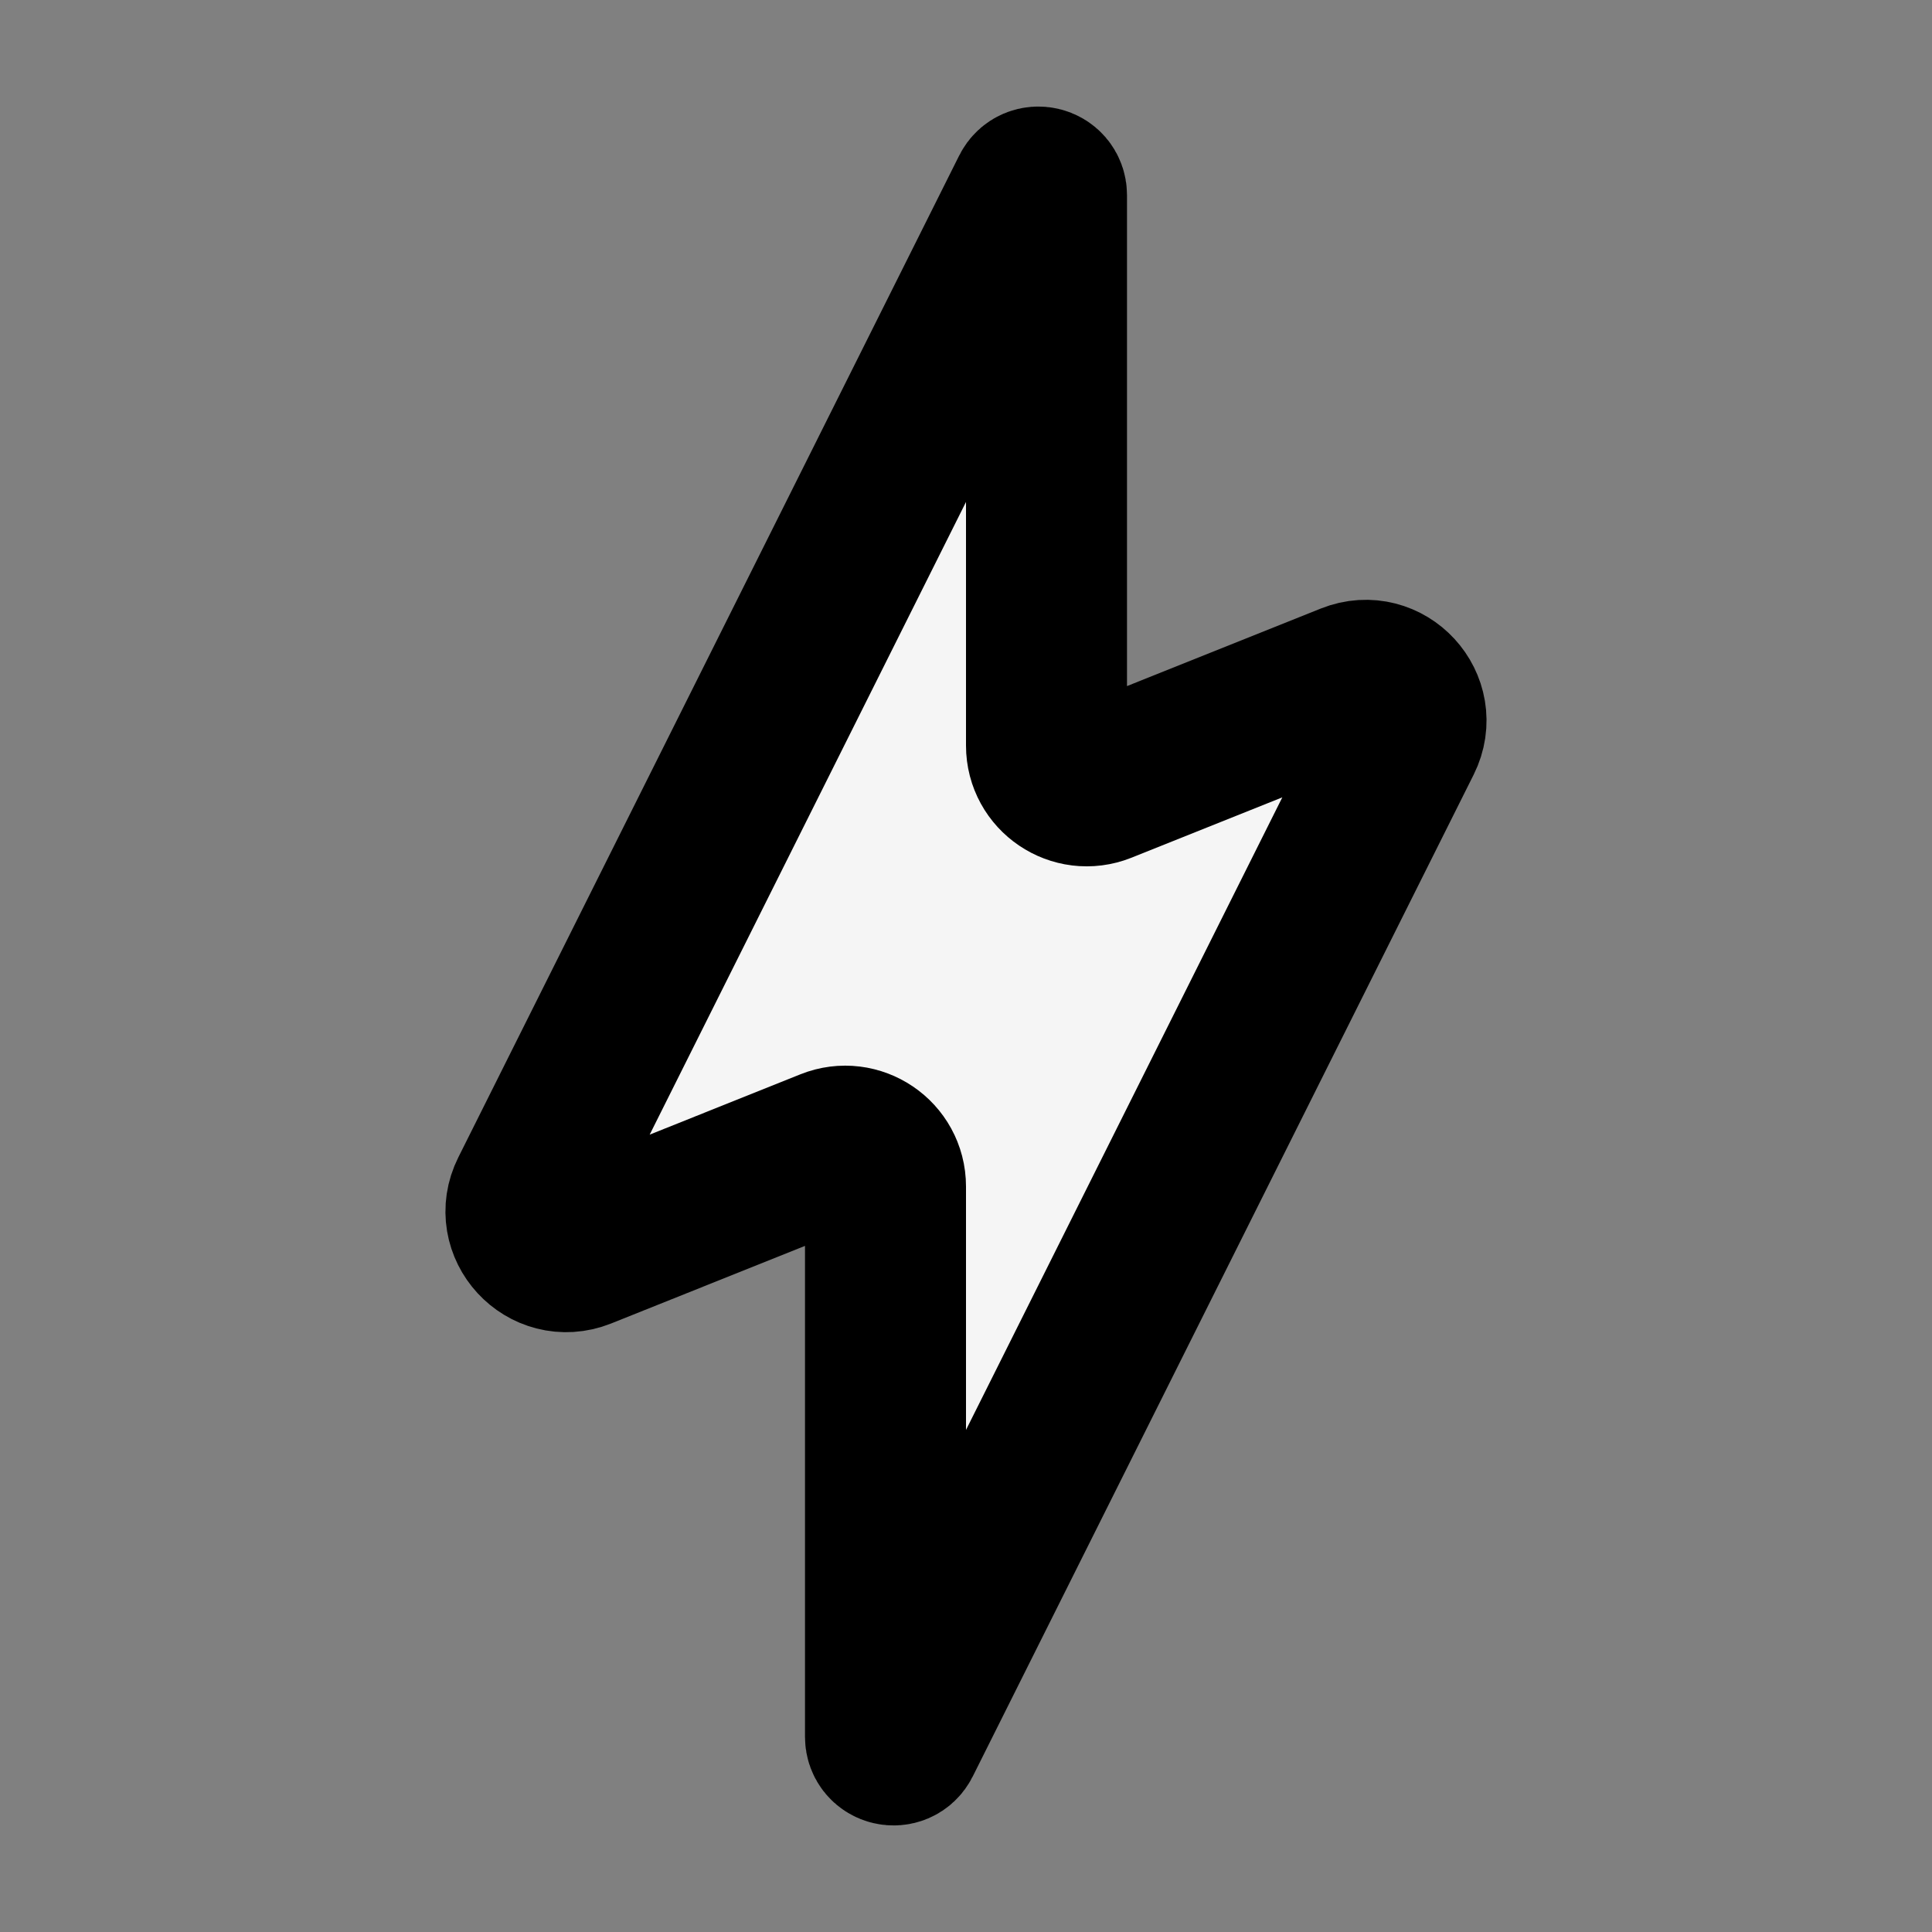 <svg width="24" height="24" viewBox="0 0 24 24" fill="none" xmlns="http://www.w3.org/2000/svg">
<rect x="0" y="0" width="24" height="24" fill="#808080" stroke="none"/>
<path d="M6.588 14.824L12.81 2.379C12.857 2.285 13 2.318 13 2.424V9.262C13 9.615 13.357 9.857 13.685 9.726L16.779 8.488C17.206 8.318 17.617 8.765 17.412 9.176L11.189 21.621C11.142 21.715 11 21.682 11 21.576V14.739C11 14.385 10.642 14.143 10.314 14.274L7.221 15.512C6.794 15.682 6.382 15.235 6.588 14.824Z" fill="#F5F5F5" stroke="black" stroke-width="2" stroke-linecap="round"/>
</svg>
